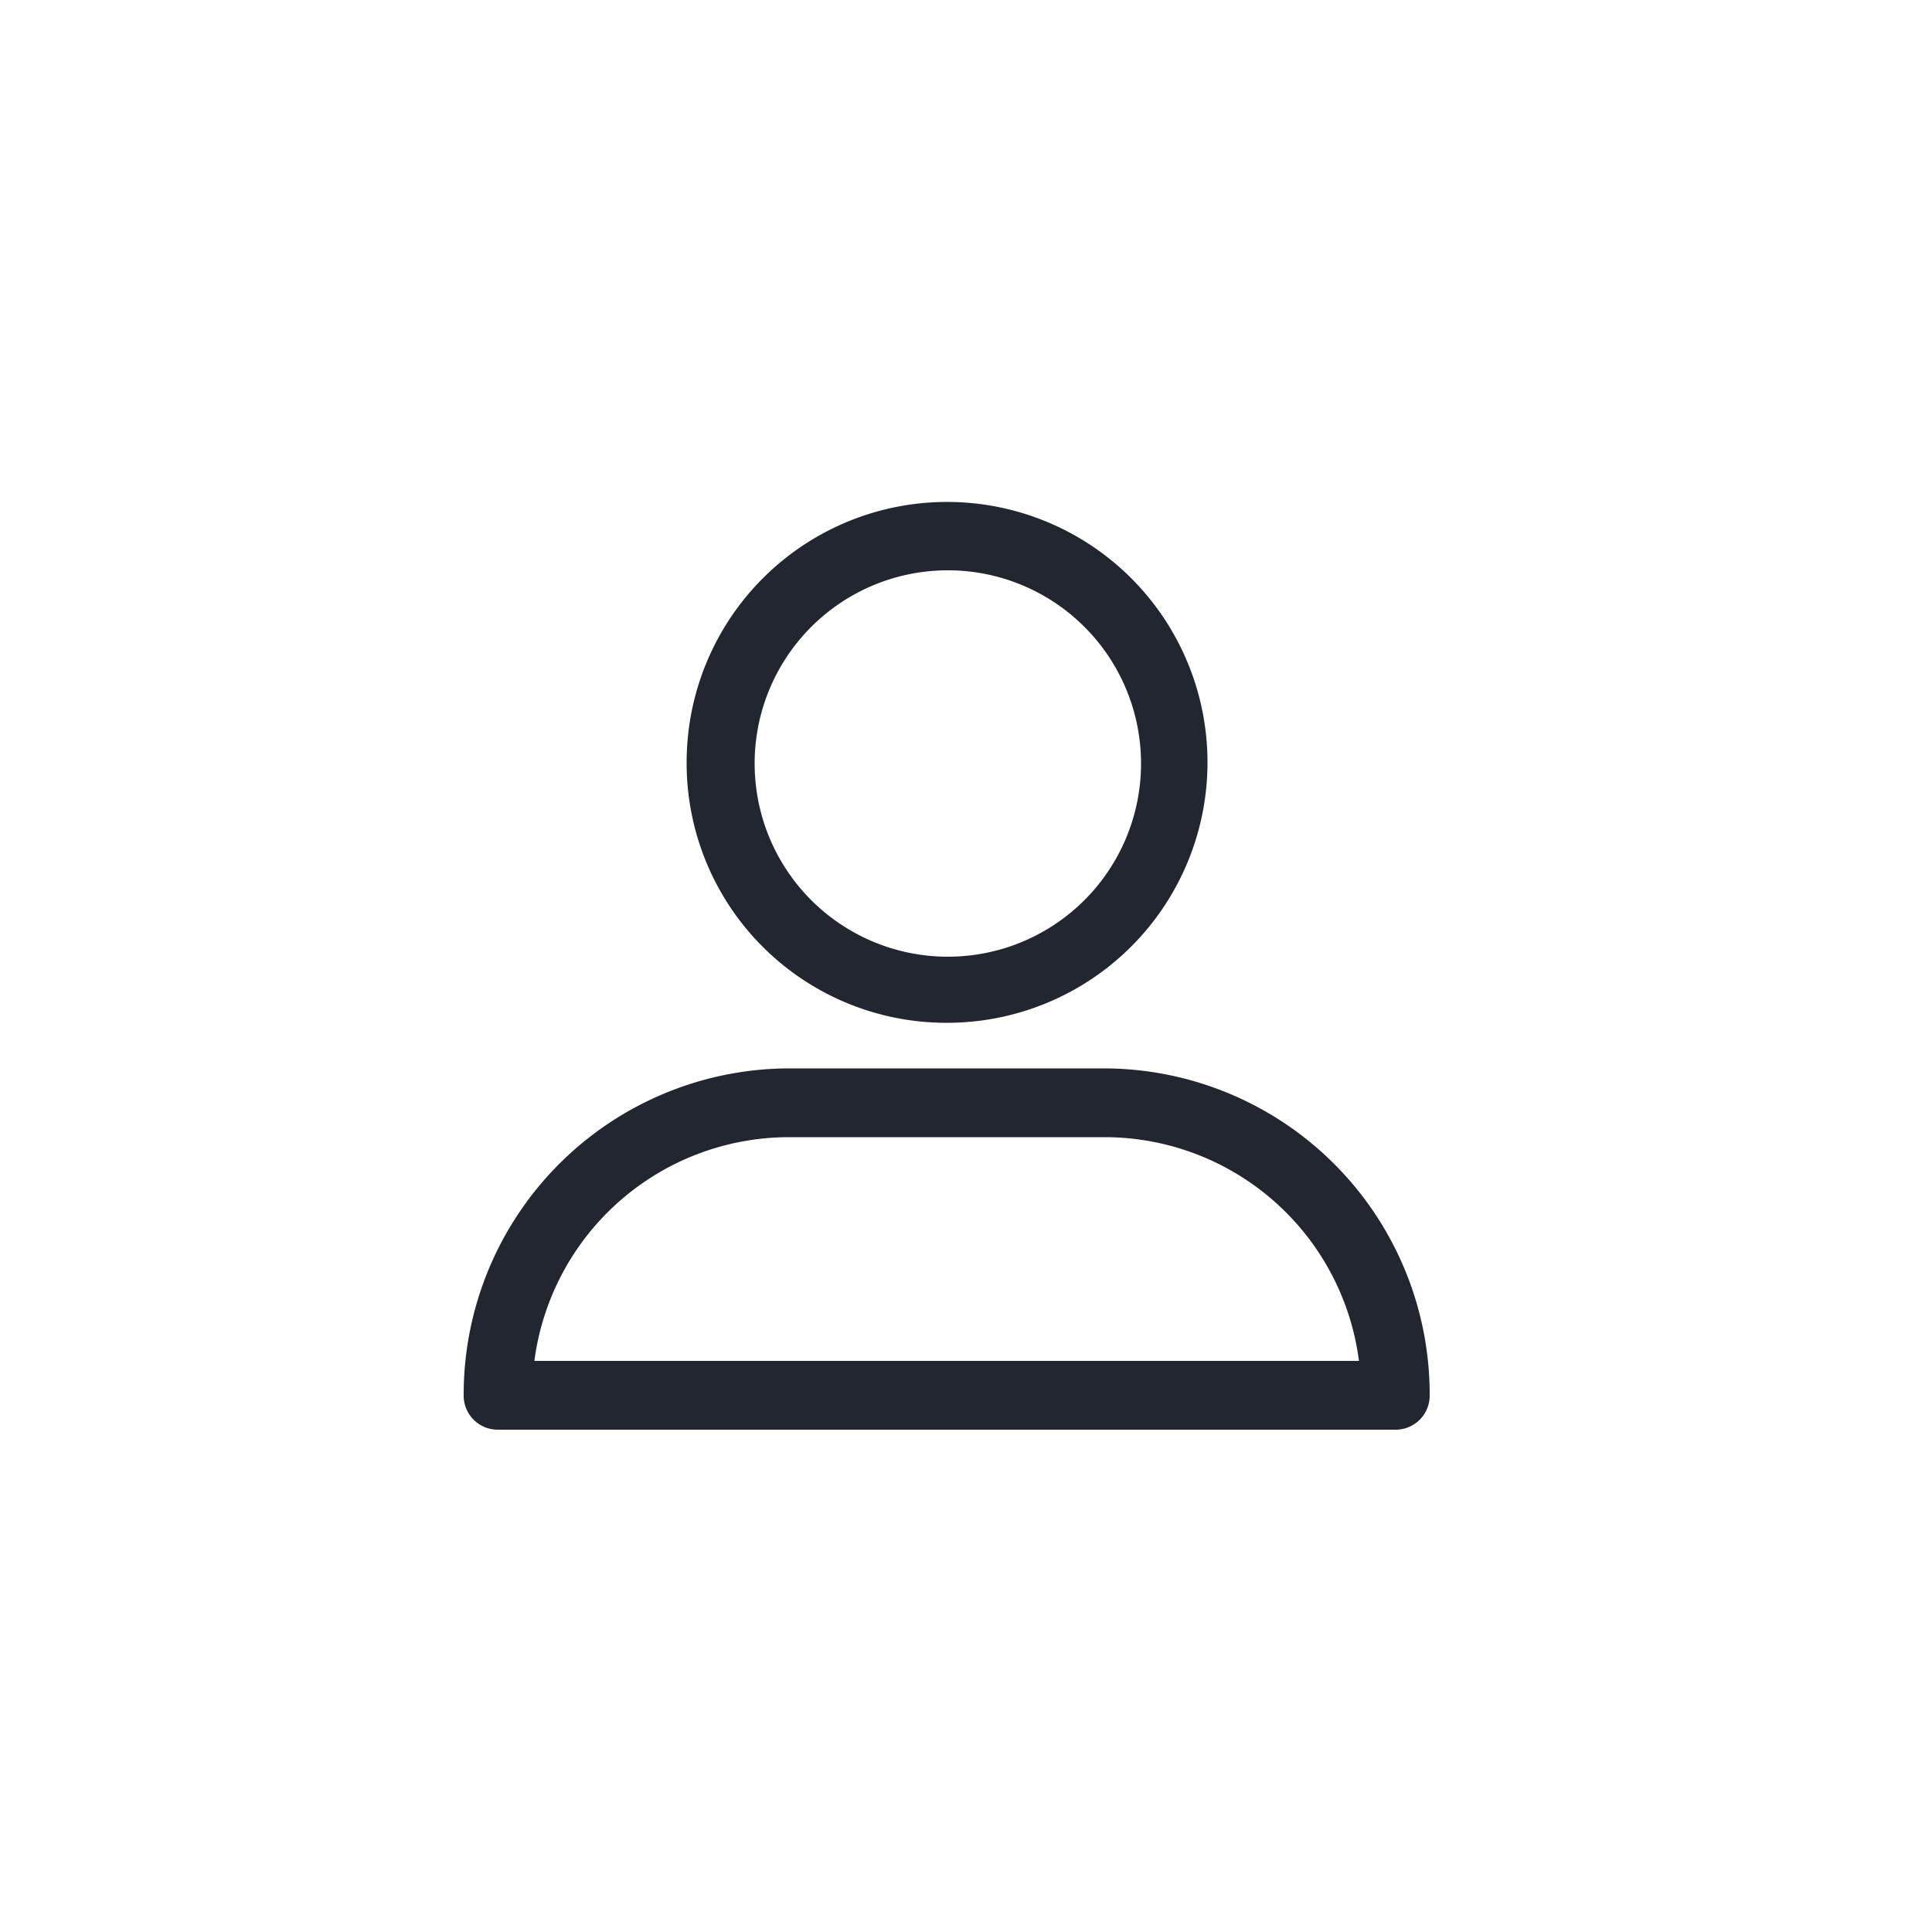 <svg id="Ebene_1" data-name="Ebene 1" xmlns="http://www.w3.org/2000/svg" viewBox="0 0 50 50"><defs><style>.cls-1{fill:#212630;}.cls-2{fill:none;}</style></defs><title>spares_Icons</title><path class="cls-1" d="M24.46,14.76a5,5,0,1,1-4.93,5,5,5,0,0,1,4.93-5m0,11.71a6.74,6.74,0,1,0-6.69-6.75,6.72,6.72,0,0,0,6.69,6.75"/><path class="cls-1" d="M20.39,29.43h8.22a6.64,6.64,0,0,1,6.56,5.79H13.83a6.65,6.65,0,0,1,6.56-5.79M12.88,37H36.12a.88.88,0,0,0,.88-.89,8.44,8.44,0,0,0-8.39-8.46H20.39A8.44,8.44,0,0,0,12,36.11a.88.88,0,0,0,.88.89"/><rect class="cls-2" width="50" height="50"/></svg>